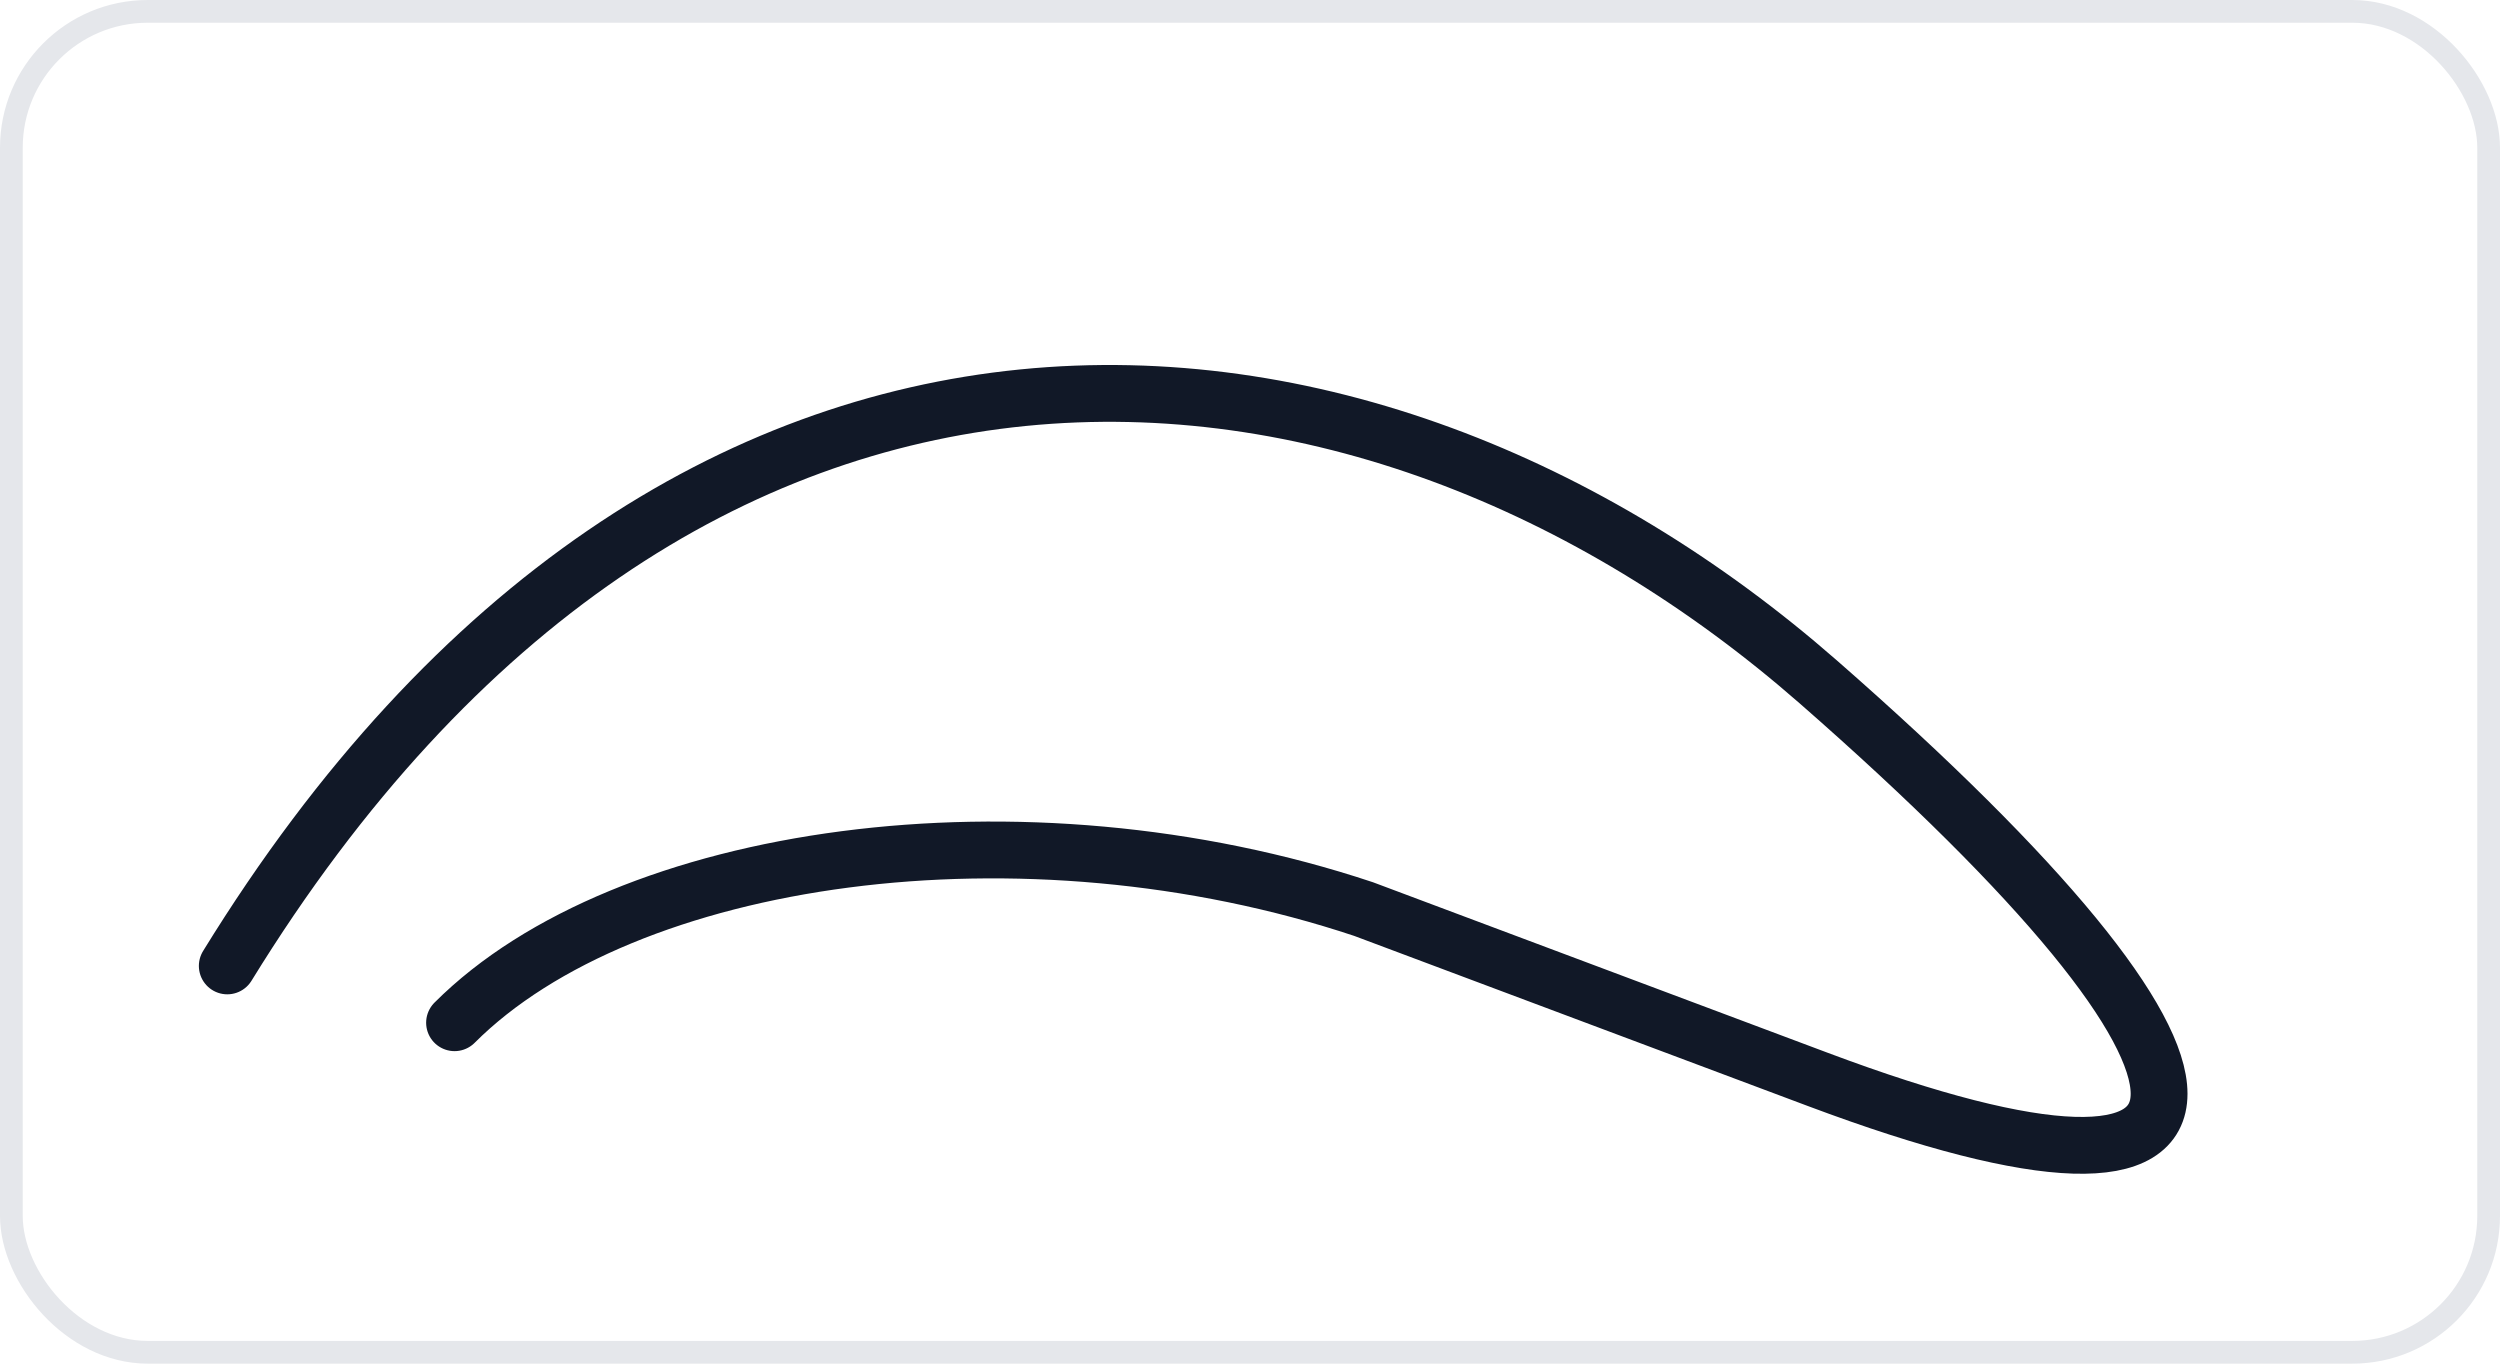 <?xml version="1.0" encoding="UTF-8"?>
<svg xmlns="http://www.w3.org/2000/svg" width="220" height="120" viewBox="0 0 220 120">
  <rect x="1" y="1" width="218" height="118" rx="12" ry="12" fill="none" stroke="#e5e7eb" stroke-width="2"/>
  <path d="M20,85 C60,20 120,25 160,60 S200,110 160,95 L120,80 C90,70 55,75 40,90" stroke="#111827" stroke-width="5" fill="none" stroke-linecap="round" stroke-linejoin="round"/>
</svg>